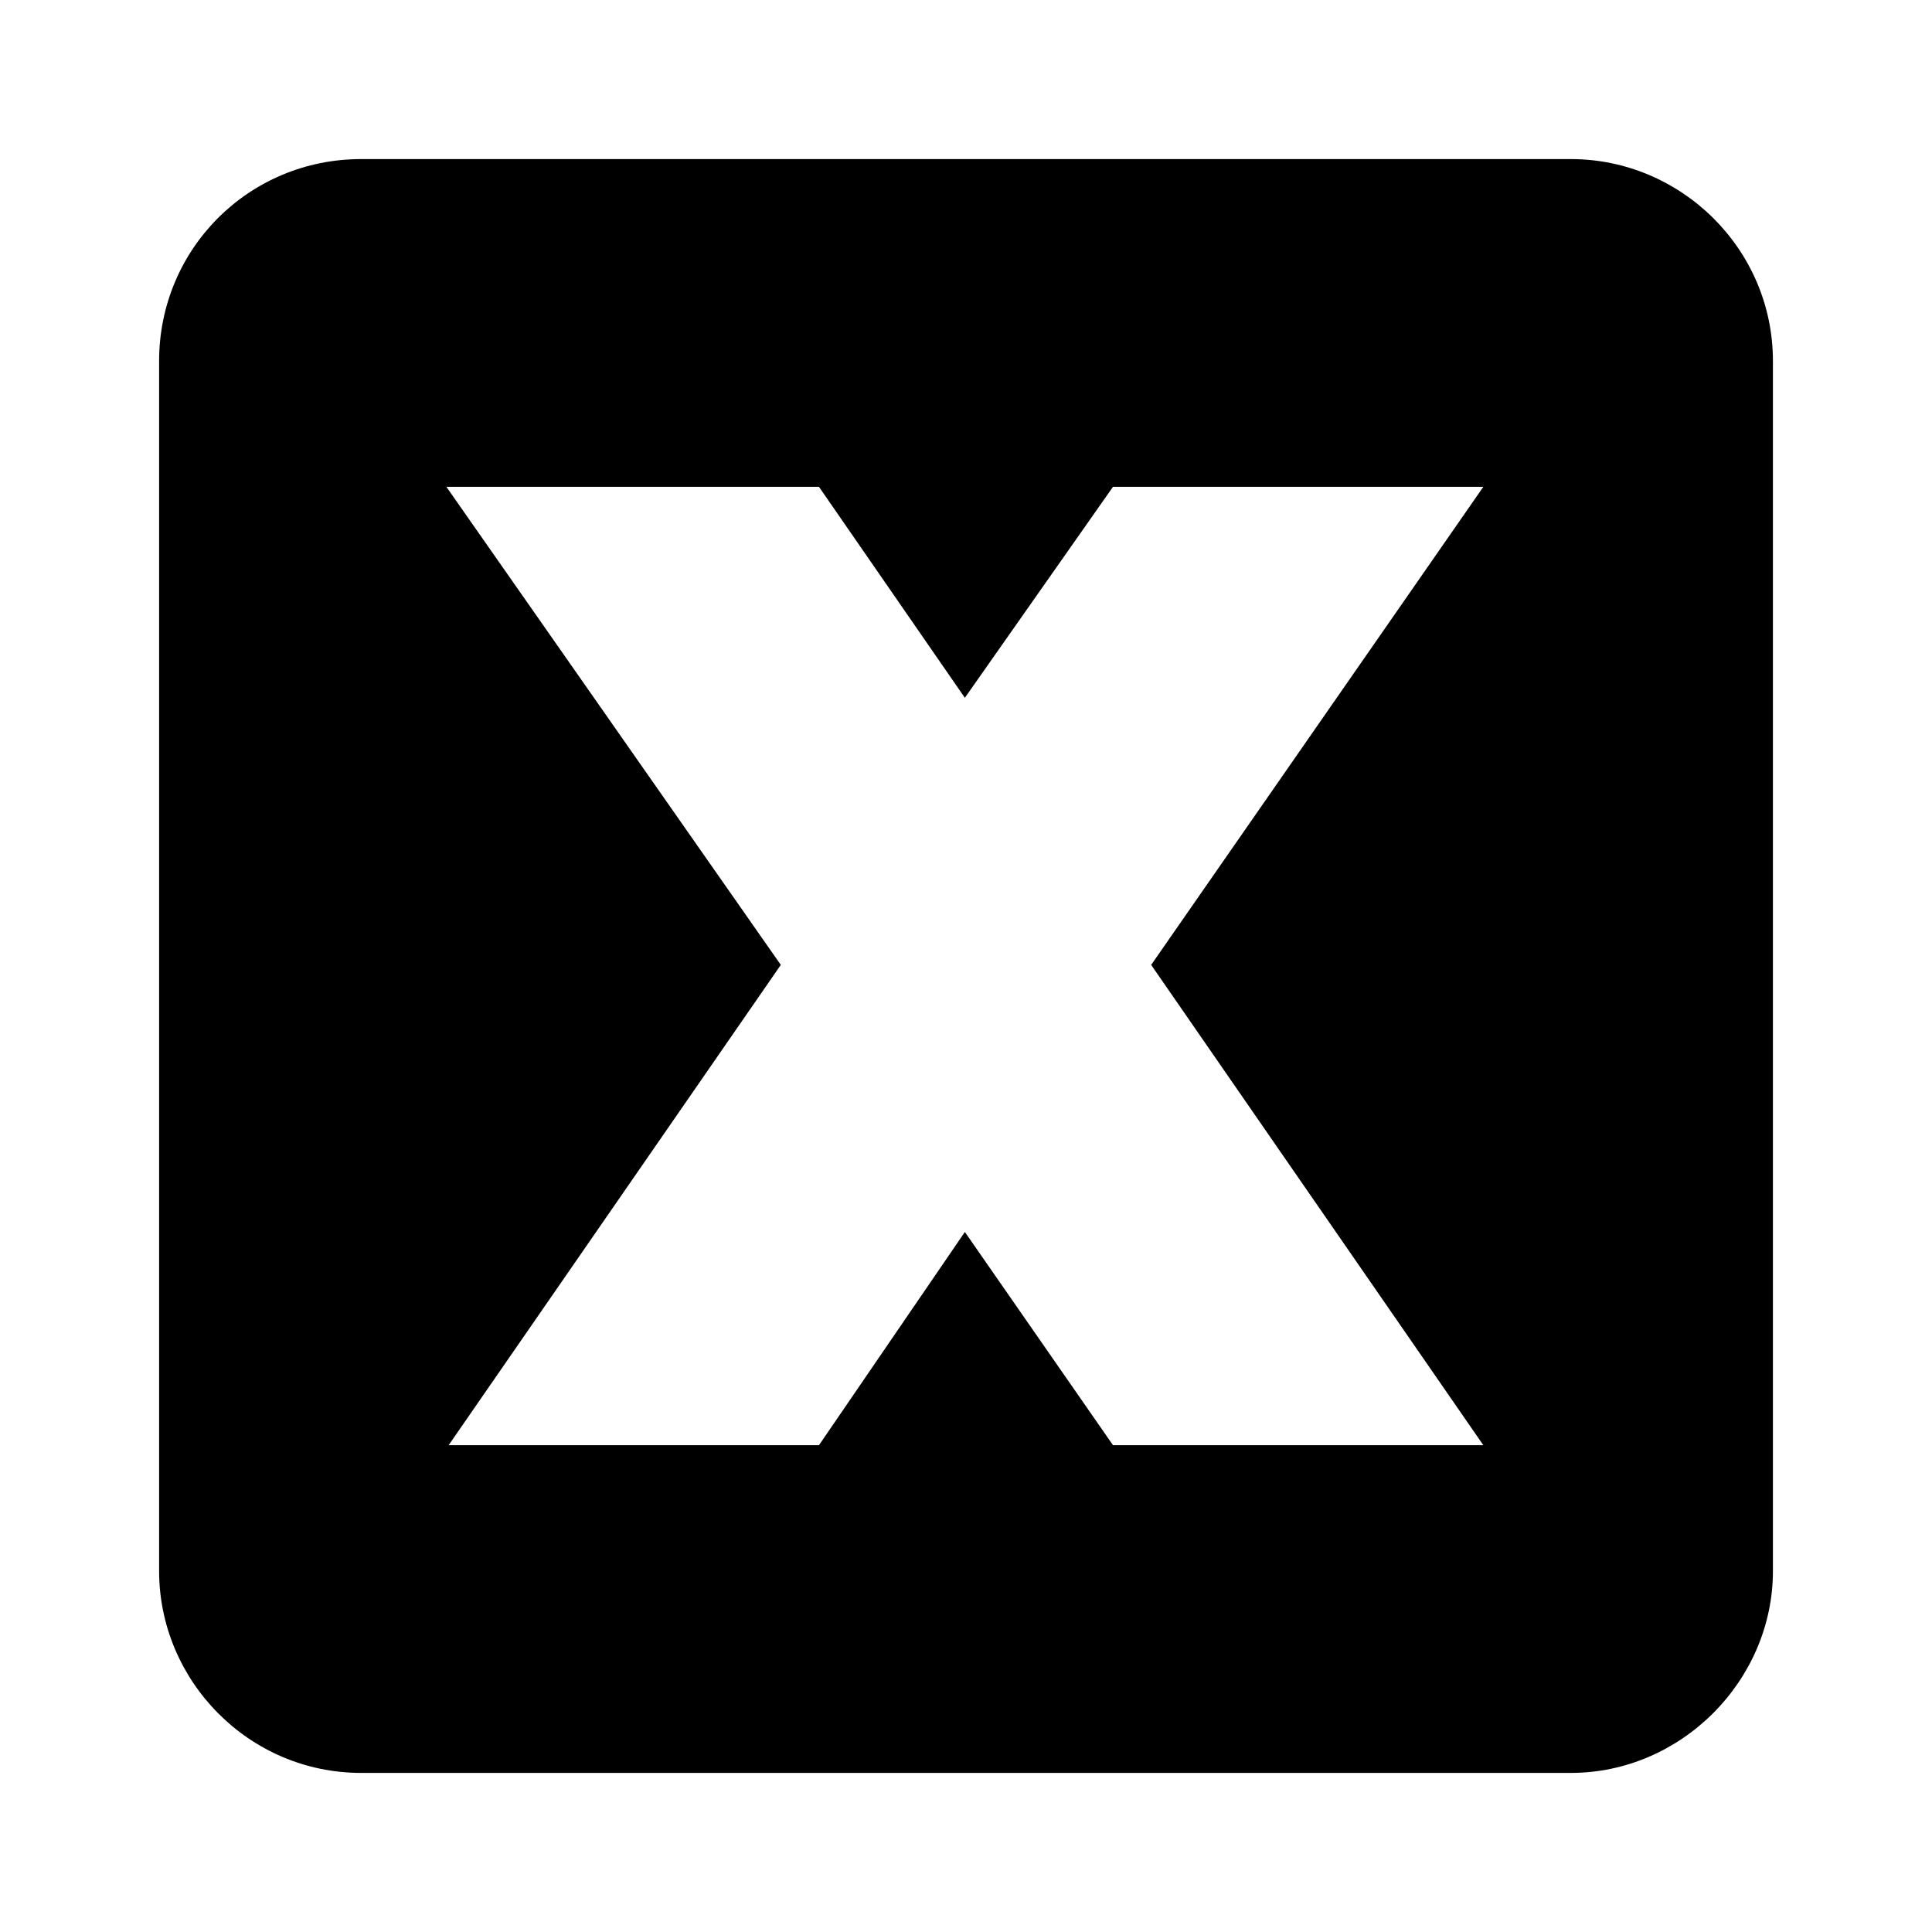 <?xml version="1.0" encoding="UTF-8"?>
<!-- Uploaded to: ICON Repo, www.svgrepo.com, Generator: ICON Repo Mixer Tools -->
<svg fill="#000000" width="800px" height="800px" version="1.1" viewBox="144 144 512 512" xmlns="http://www.w3.org/2000/svg">
 <path d="m239.7 186.16h320.61c29.145 0 53.535 23.793 53.535 53.535v320.61c0 29.145-24.387 53.535-53.535 53.535h-320.61c-29.742 0-53.535-24.387-53.535-53.535v-320.61c0-29.742 23.793-53.535 53.535-53.535zm160 142.76 39.258-55.914h98.145l-88.031 126.7 88.031 127.29h-98.145l-39.258-56.508-38.664 56.508h-98.145l88.031-127.29-88.629-126.7h98.738l38.664 55.914z" fill-rule="evenodd"/>
</svg>